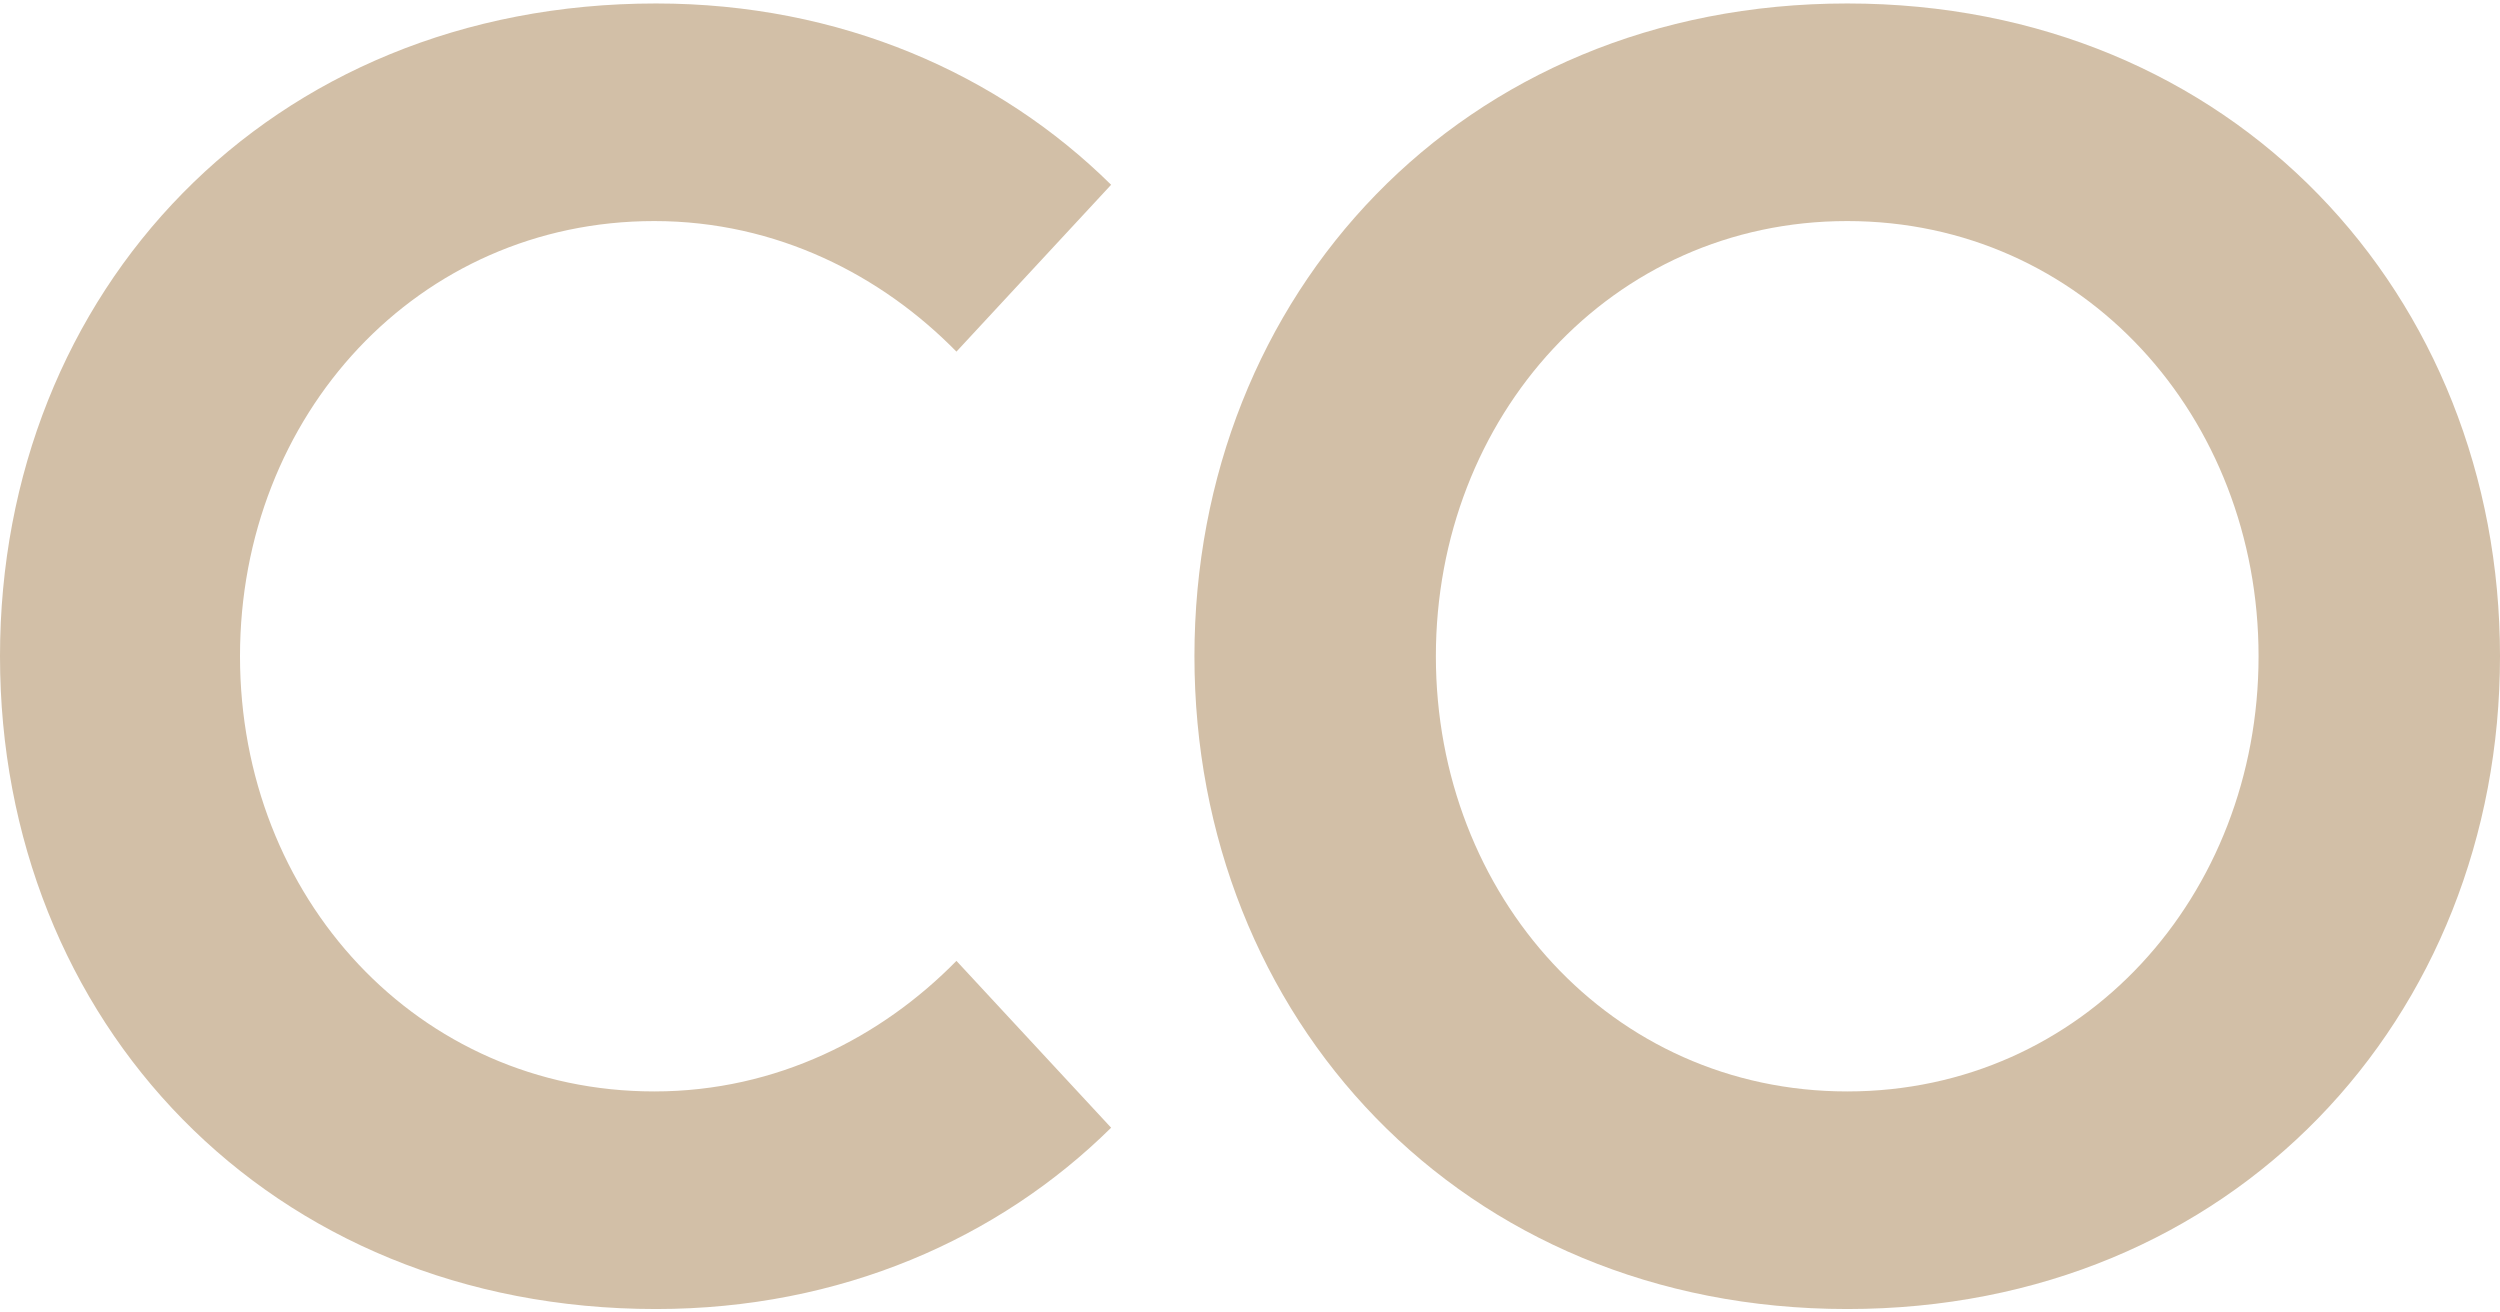 <svg width="80" height="42" viewBox="0 0 80 42" fill="none" xmlns="http://www.w3.org/2000/svg">
<path fill-rule="evenodd" clip-rule="evenodd" d="M59.111 34.926C66.665 34.926 72.274 28.659 72.274 21C72.274 13.341 66.665 7.074 59.111 7.074C51.557 7.074 45.948 13.341 45.948 21C45.948 28.659 51.557 34.926 59.111 34.926ZM59.111 0.111C71.472 0.111 80 9.453 80 21C80 32.547 71.472 41.889 59.111 41.889C46.749 41.889 38.222 32.547 38.222 21C38.222 9.453 46.749 0.111 59.111 0.111Z" fill="#D2BFA7"/>
<path fill-rule="evenodd" clip-rule="evenodd" d="M20.935 34.926C13.369 34.926 7.68 28.717 7.68 21C7.68 13.283 13.369 7.074 20.935 7.074C24.861 7.074 28.217 8.815 30.606 11.252L35.556 5.913C31.972 2.374 26.909 0.111 20.992 0.111C8.59 0.111 0 9.337 0 21C0 32.663 8.59 41.889 20.992 41.889C26.909 41.889 31.972 39.626 35.556 36.087L30.606 30.748C28.217 33.185 24.861 34.926 20.935 34.926Z" fill="#D2BFA7"/>
</svg>
